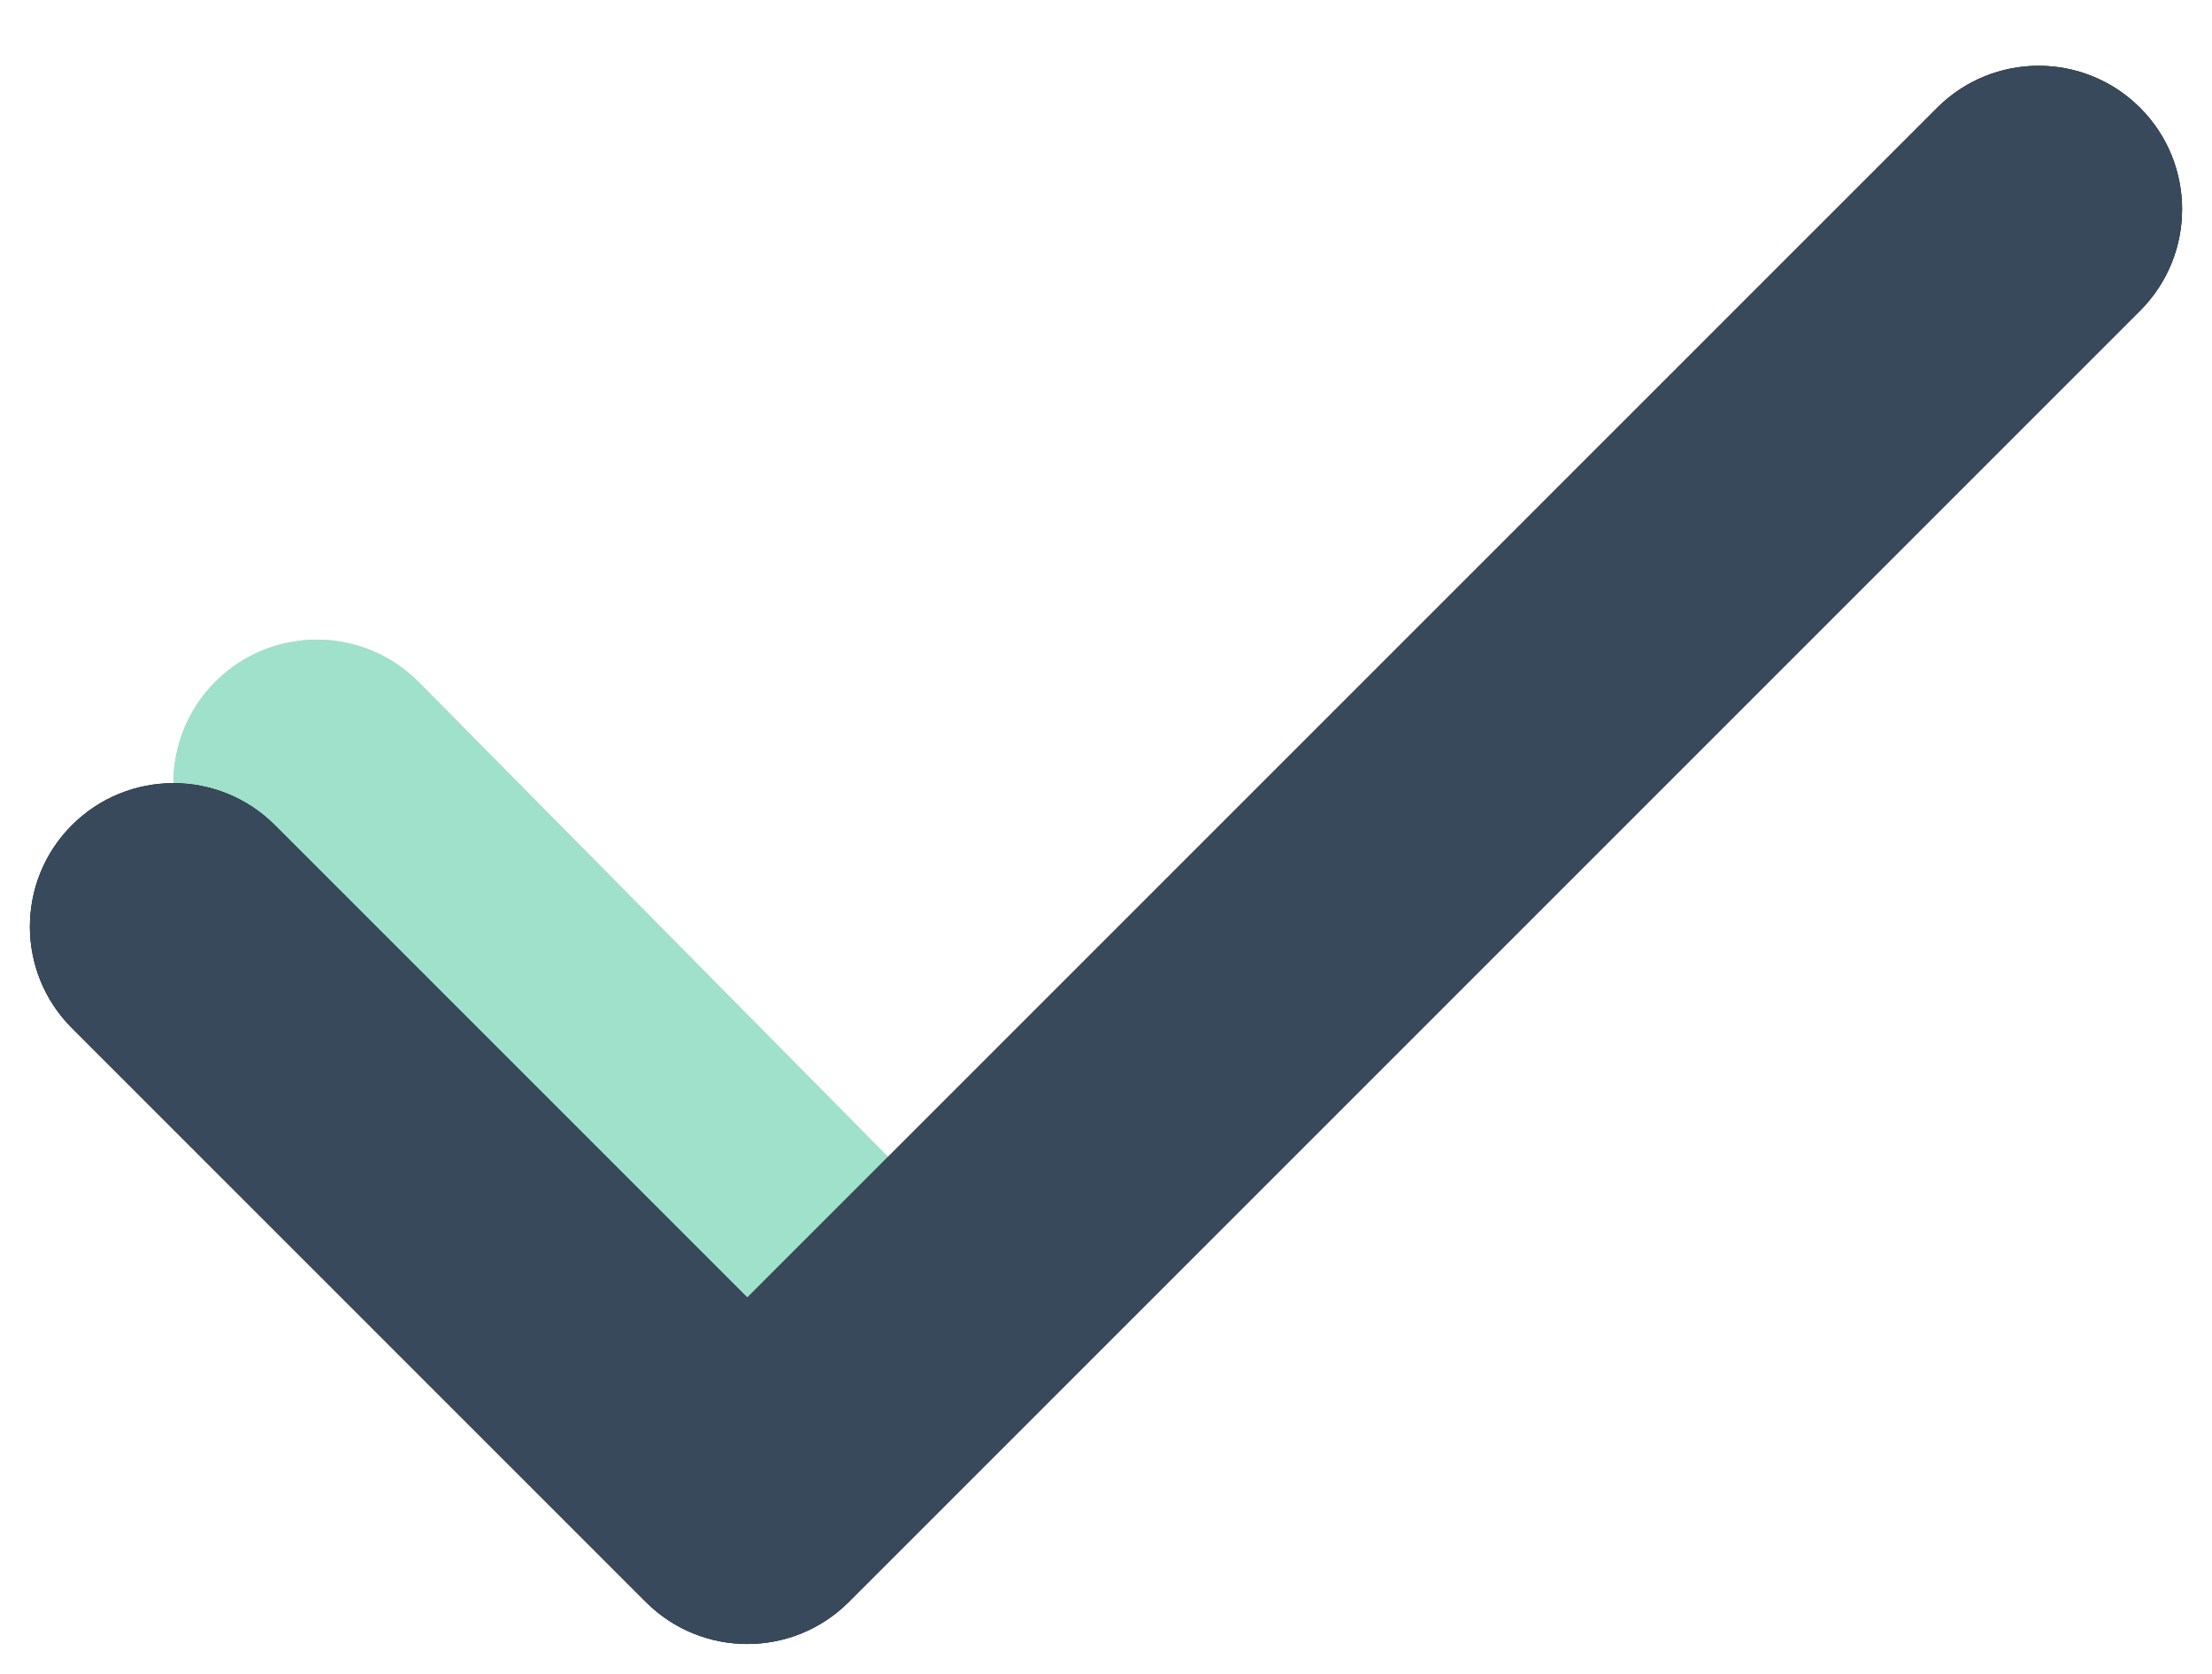 <svg xmlns="http://www.w3.org/2000/svg" xmlns:xlink="http://www.w3.org/1999/xlink" width="37px" height="28px" viewBox="0 0 37 28"><title>Group</title><defs><path d="M9.871,0.703 C10.808,-0.234 12.328,-0.234 13.265,0.703 C14.202,1.64 14.202,3.16 13.265,4.097 L4.15,13.107 C3.213,14.044 1.693,14.044 0.756,13.107 C-0.181,12.17 -0.181,10.65 0.756,9.713 L9.871,0.703 Z" id="path-1"></path><path d="M25.697,31.903 C26.634,32.84 26.634,34.36 25.697,35.297 C24.76,36.234 23.24,36.234 22.303,35.297 L0.703,13.697 C-0.234,12.76 -0.234,11.24 0.703,10.303 L10.303,0.703 C11.24,-0.234 12.76,-0.234 13.697,0.703 C14.634,1.64 14.634,3.16 13.697,4.097 L5.794,12 L25.697,31.903 Z" id="path-3"></path></defs><g id="Page-1" stroke="none" stroke-width="1" fill="none" fill-rule="evenodd"><g id="Reflections" transform="translate(-2014, -2269)"><g id="04" transform="translate(-4, 1928)"><g id="Content" transform="translate(504, 168)"><g id="Infographic" transform="translate(892, 0)"><g id="Group" transform="translate(640.5, 187) rotate(-90) translate(-640.5, -187) translate(627, 169)"><g transform="translate(2.832, 2.4)"><g id="check-a-link" transform="translate(0, -0)" fill="#D8D8D8" fill-rule="nonzero"><path d="M9.871,0.703 C10.808,-0.234 12.328,-0.234 13.265,0.703 C14.202,1.64 14.202,3.16 13.265,4.097 L4.15,13.107 C3.213,14.044 1.693,14.044 0.756,13.107 C-0.181,12.17 -0.181,10.65 0.756,9.713 L9.871,0.703 Z" id="check-a"></path></g><g id="Clipped" transform="translate(0, -0)"><mask id="mask-2" fill="white"><use xlink:href="#path-1"></use></mask><g id="check-a"><use fill="#D8D8D8" xlink:href="#path-1"></use><use fill="#9FE1CB" xlink:href="#path-1"></use></g></g></g><g id="check-c-link" fill="#000000" fill-rule="nonzero"><path d="M25.697,31.903 C26.634,32.84 26.634,34.36 25.697,35.297 C24.76,36.234 23.24,36.234 22.303,35.297 L0.703,13.697 C-0.234,12.76 -0.234,11.24 0.703,10.303 L10.303,0.703 C11.24,-0.234 12.76,-0.234 13.697,0.703 C14.634,1.64 14.634,3.16 13.697,4.097 L5.794,12 L25.697,31.903 Z" id="check-c"></path></g><g id="Clipped"><mask id="mask-4" fill="white"><use xlink:href="#path-3"></use></mask><use id="check-c" fill="#38495B" xlink:href="#path-3"></use></g></g></g></g></g></g></g></svg>